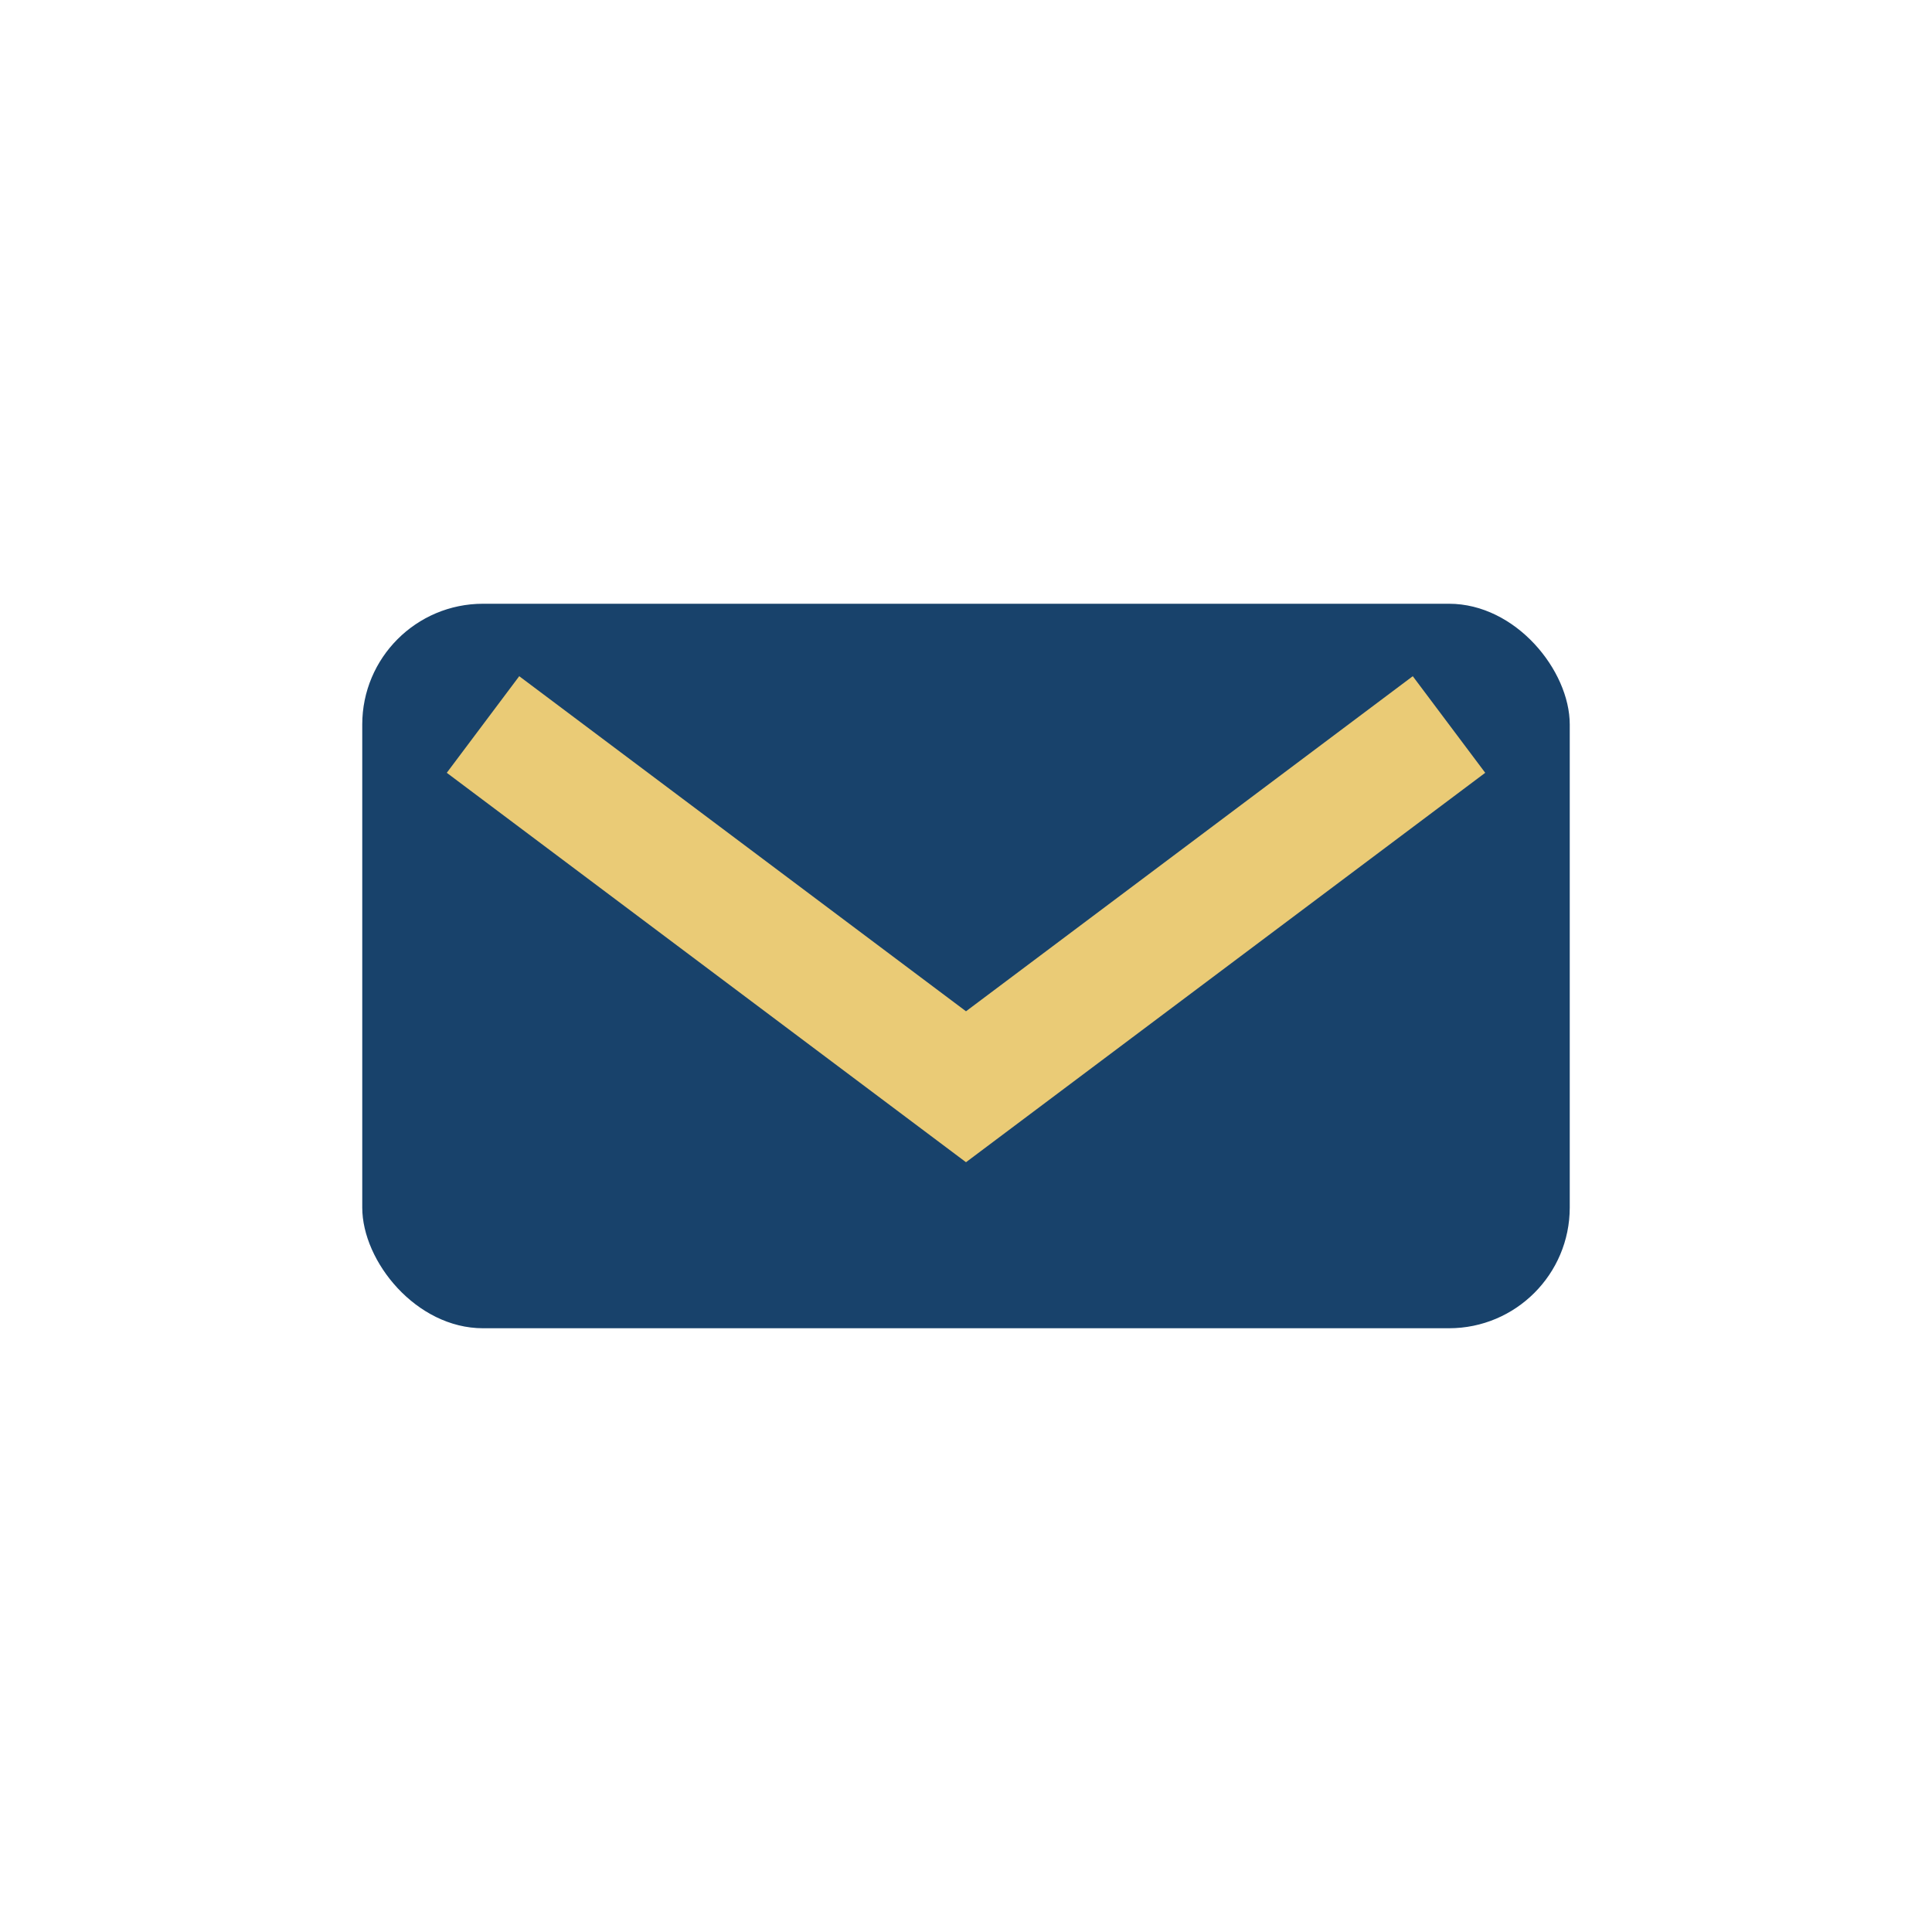 <?xml version="1.0" encoding="UTF-8"?>
<svg xmlns="http://www.w3.org/2000/svg" width="32" height="32" viewBox="0 0 32 32"><rect x="6" y="10" width="20" height="12" rx="2" fill="#18426B"/><path d="M8 12l8 6 8-6" stroke="#EACB76" stroke-width="2" fill="none"/></svg>